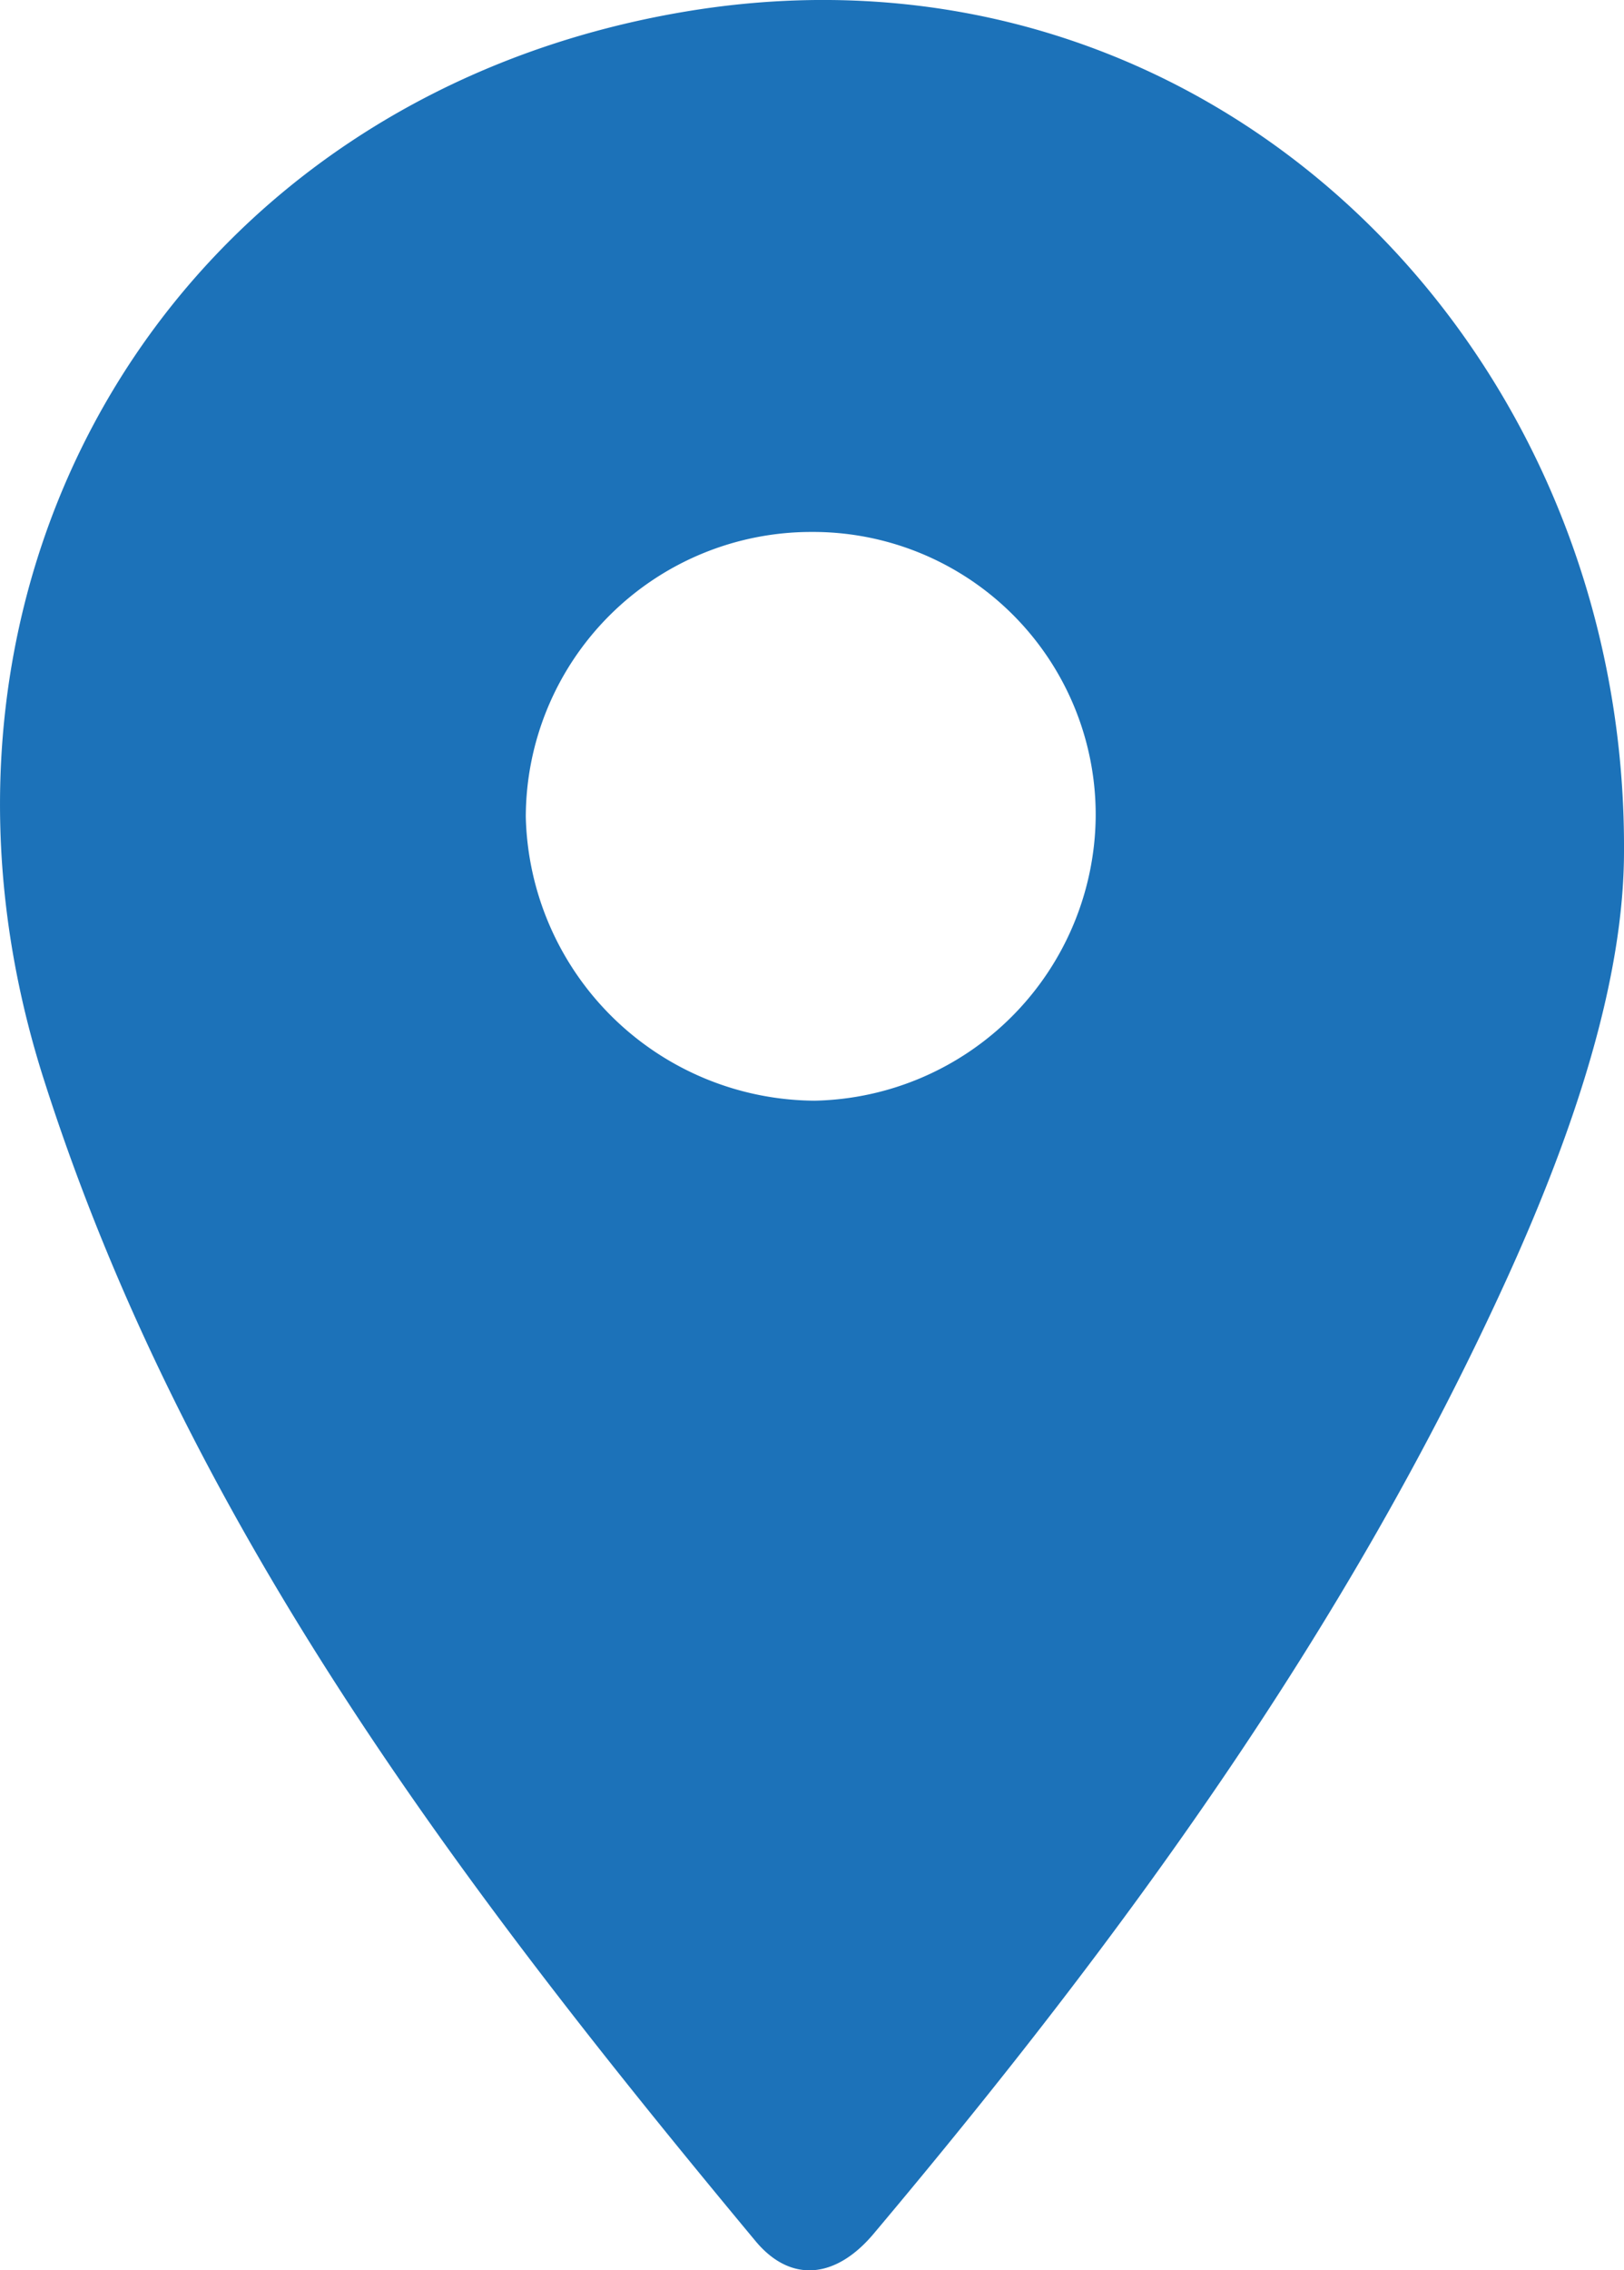 <svg id="Layer_1" data-name="Layer 1" xmlns="http://www.w3.org/2000/svg" viewBox="0 0 128.52 179.59"><defs><style>.cls-1{fill:#1c72b9;}</style></defs><title>Untitled-2</title><path class="cls-1" d="M128.52,67.34c0,10.15-3.92,22-9.11,33.46-12.69,28-30.61,52.53-50.28,75.91-3,3.56-6.56,3.91-9.34.57C36.58,149.37,14.67,120.53,3.46,85.36-9.12,45.92,13.69,7.58,54.46.88,95.69-5.88,128.73,27.2,128.52,67.34ZM64.23,42.08A22.59,22.59,0,0,0,41.61,64.62,23,23,0,0,0,64.47,87.07,22.7,22.7,0,0,0,86.71,64.65,22.37,22.37,0,0,0,64.23,42.08Z"/></svg>